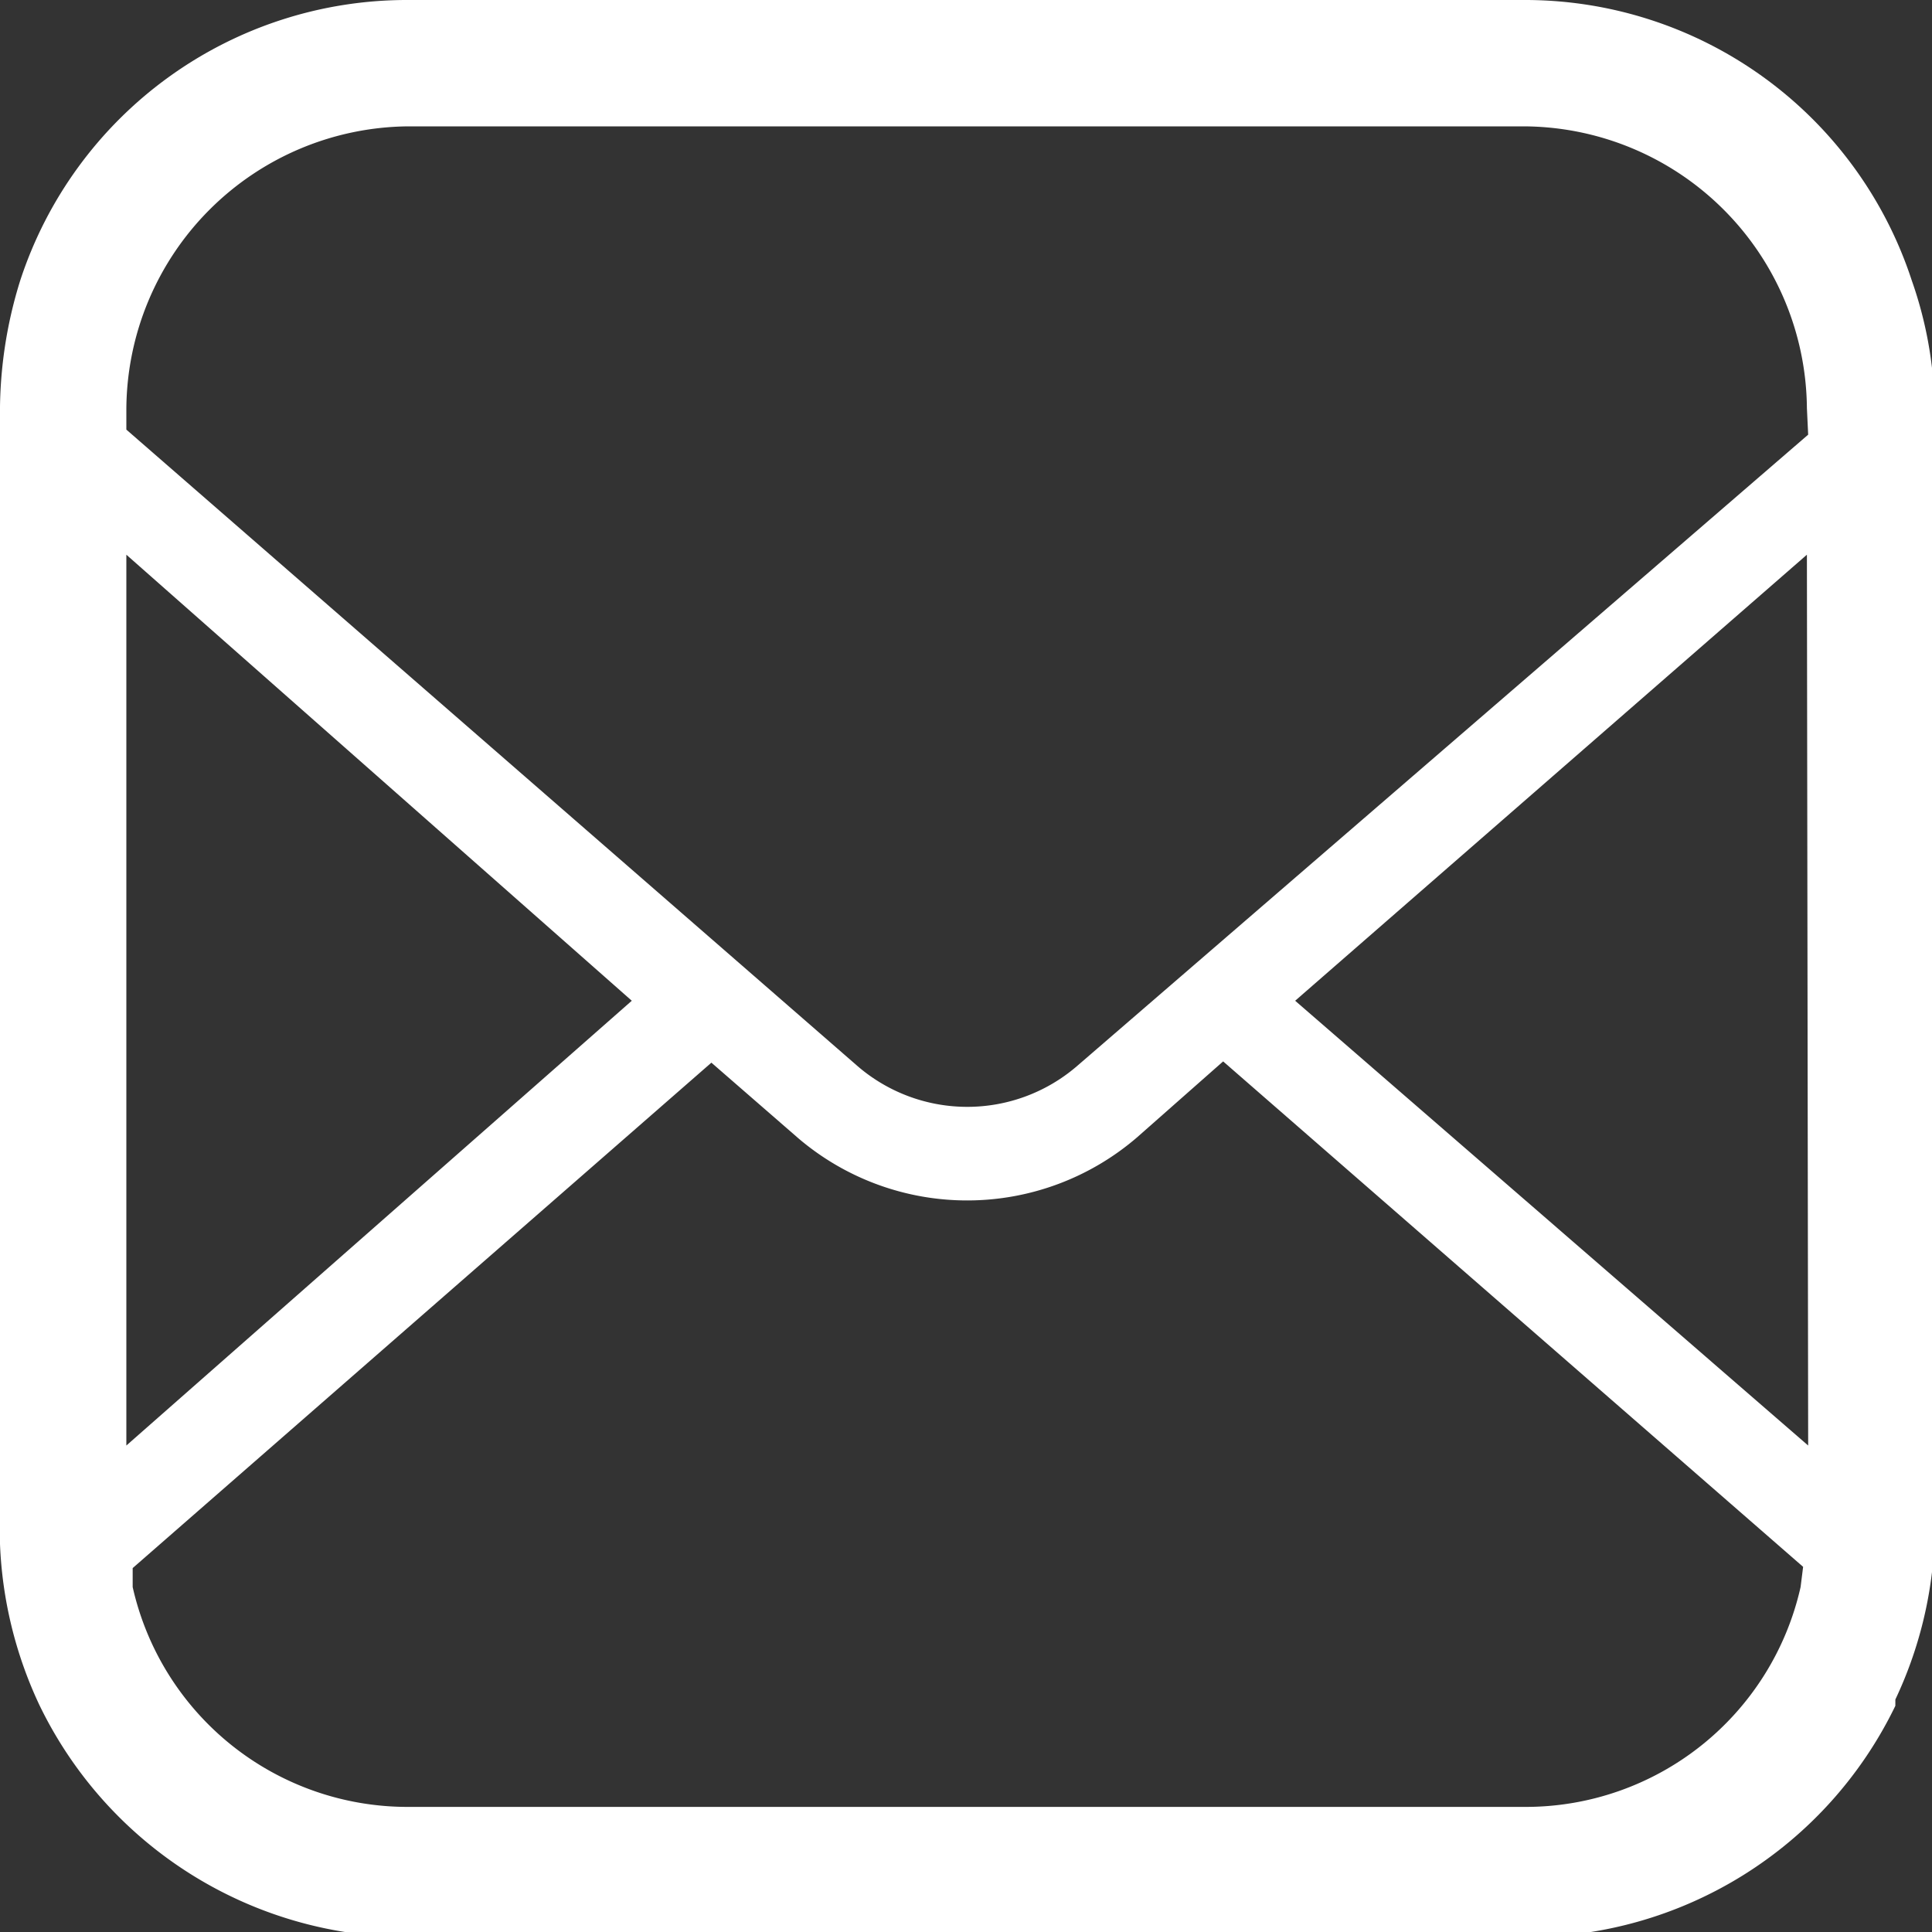 <svg xmlns="http://www.w3.org/2000/svg" width="15.29" height="15.29" viewBox="0 0 15.29 15.29"><rect x="0" y="0" width="15.29" height="15.29" fill="#333333" stroke="none"/><defs><style>.cls-1{fill:#fff;}</style></defs><g id="レイヤー_2" data-name="レイヤー 2"><g id="レイヤー_1-2" data-name="レイヤー 1"><path class="cls-1" d="M15.13,2.22A3.22,3.22,0,0,0,12.06,0H3.23A3.22,3.22,0,0,0,.16,2.22a3.49,3.49,0,0,0-.16,1v9a3.29,3.29,0,0,0,.31,1.27,3.25,3.25,0,0,0,2.92,1.84h8.83A3.24,3.24,0,0,0,15,13.5l0-.05a3.25,3.25,0,0,0,.31-1.26v-9A3.18,3.18,0,0,0,15.13,2.22ZM1,4.39,5,7.92,1,11.44Zm13.25,8.17a2.23,2.23,0,0,1-2.18,1.74H3.23a2.23,2.23,0,0,1-2.18-1.74l0-.15,4.58-4,.69.6A2.06,2.06,0,0,0,9,9l.68-.6,4.59,4Zm.06-1.12L10.25,7.92,14.3,4.39Zm0-8-5.79,5a1.33,1.33,0,0,1-1.73,0L1,3.4V3.23A2.25,2.25,0,0,1,3.23,1h8.83A2.25,2.25,0,0,1,14.3,3.23Z"/></g></g></svg>